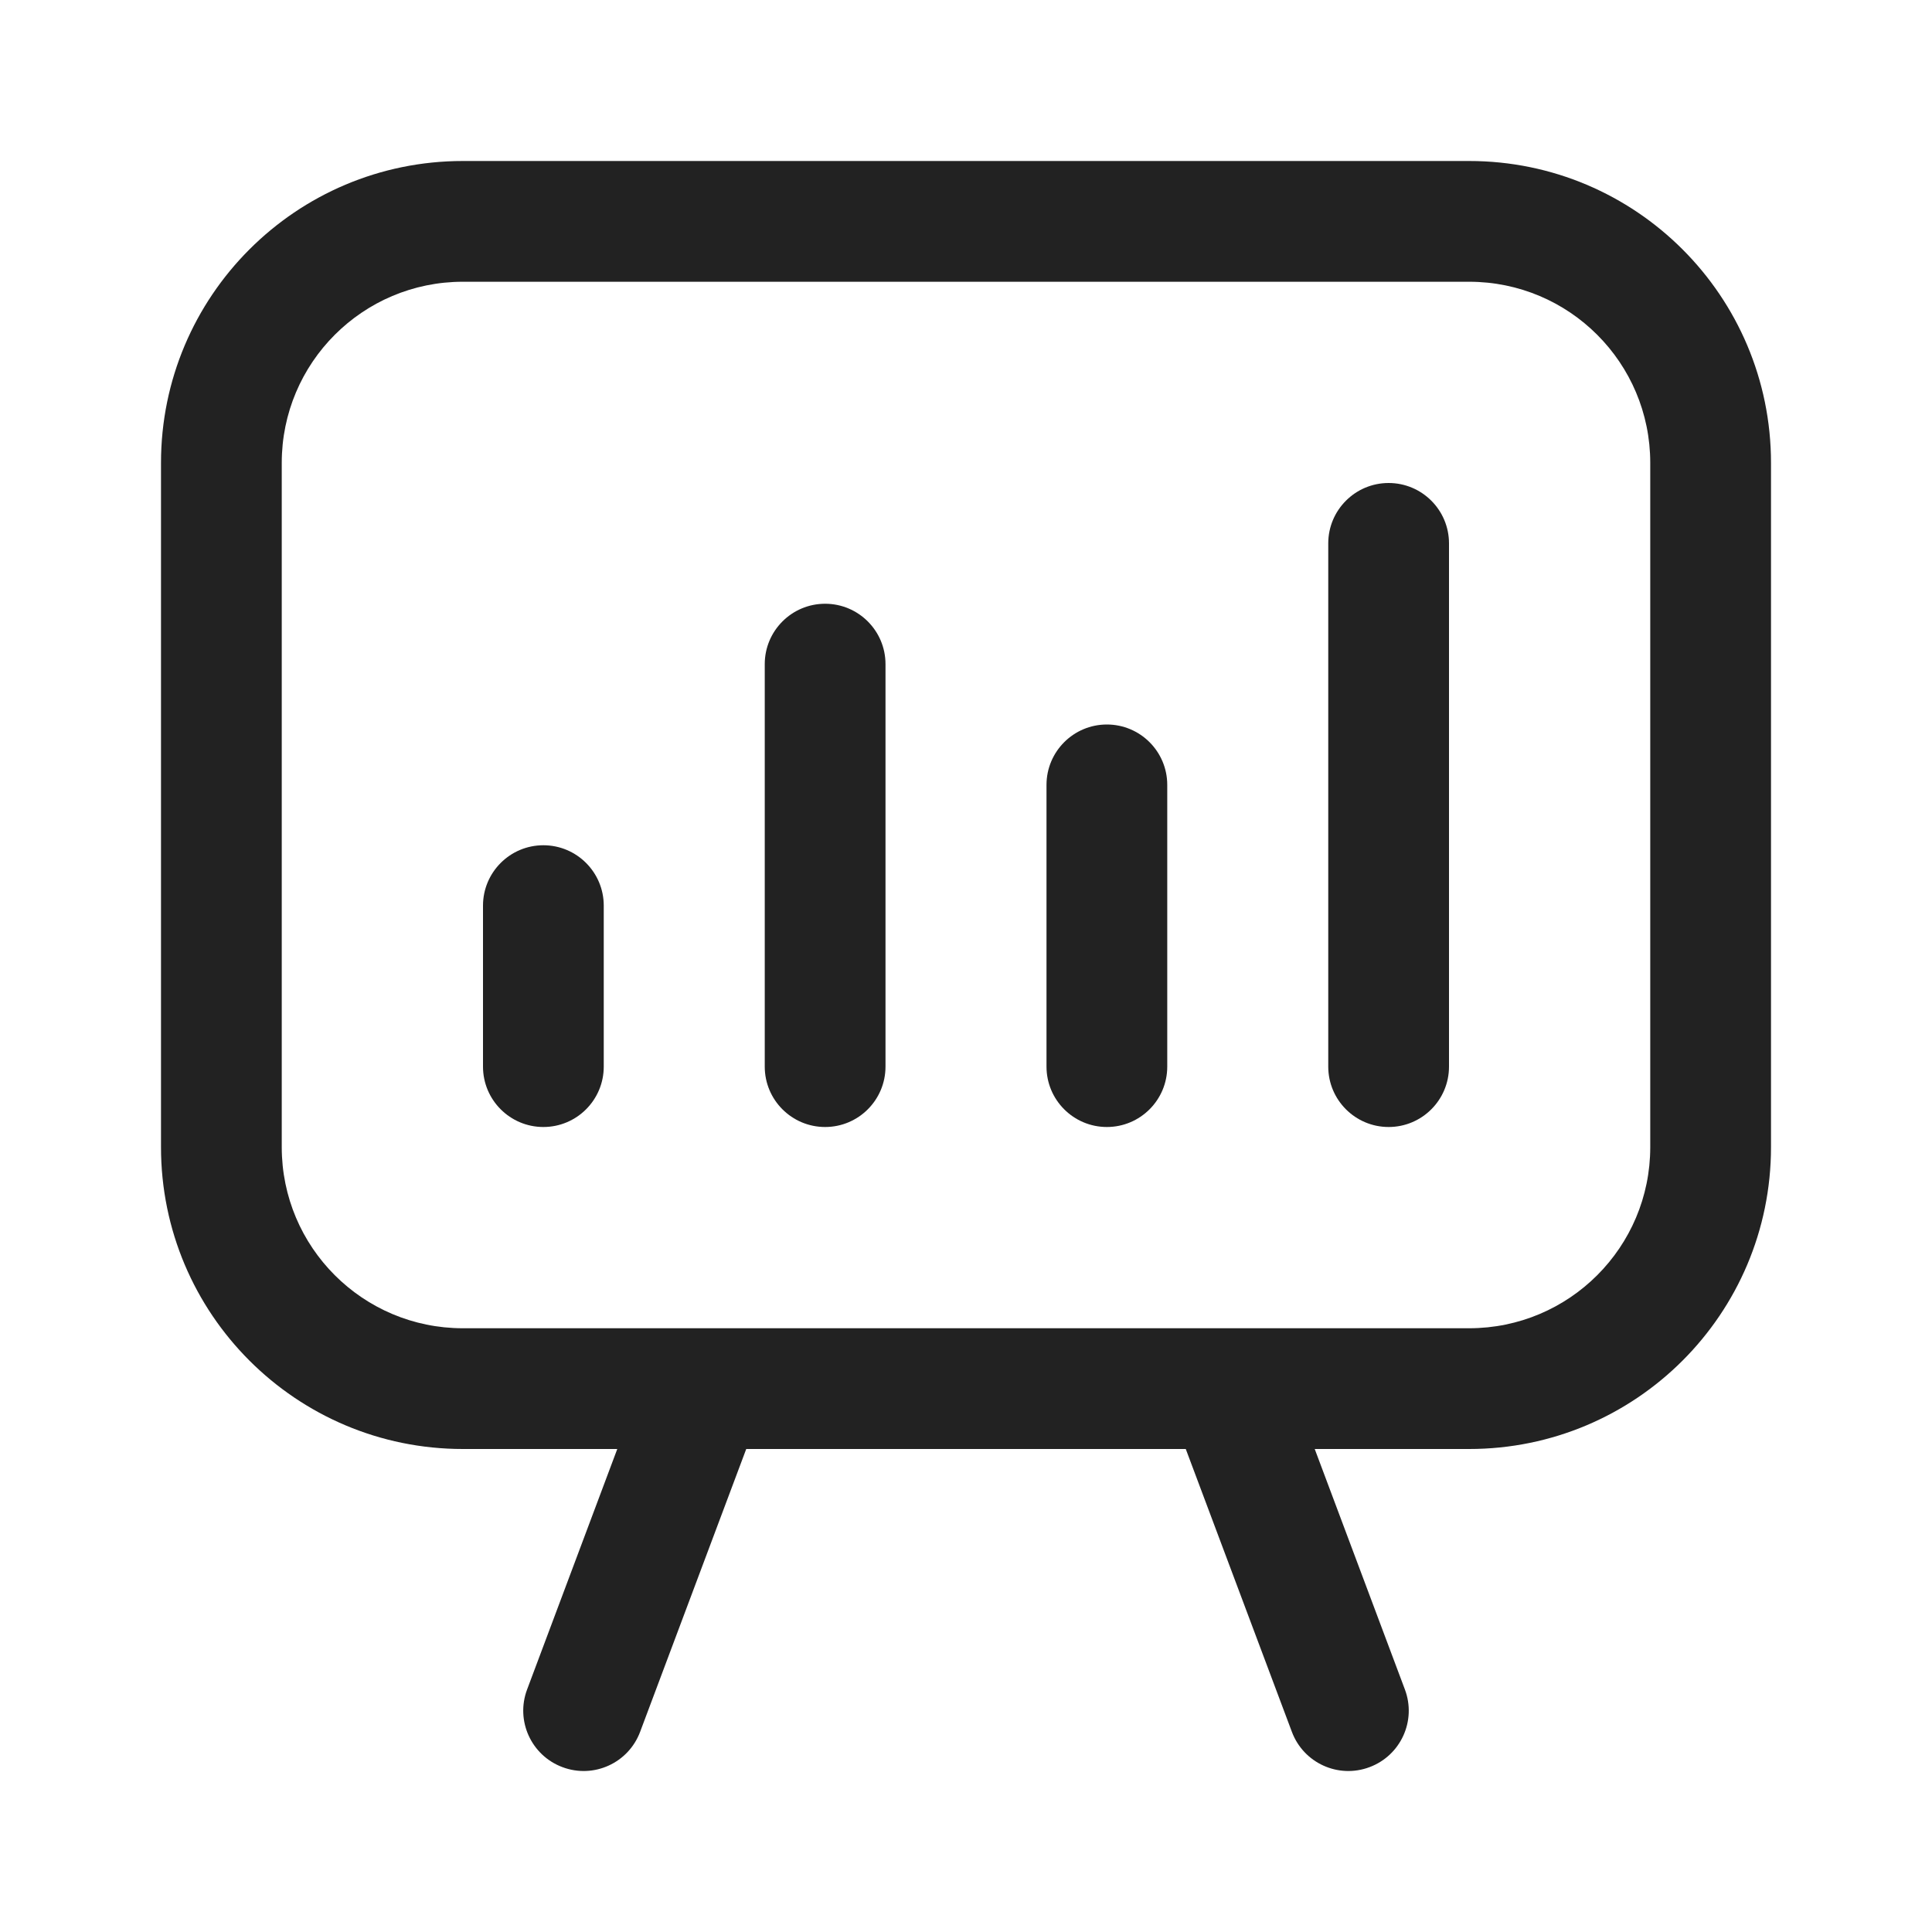 <svg width="24" height="24" viewBox="0 0 24 24" fill="none" xmlns="http://www.w3.org/2000/svg">
<path d="M6.75 10.5C7.164 10.5 7.5 10.836 7.5 11.25V13.25C7.5 13.664 7.164 14 6.75 14C6.336 14 6 13.664 6 13.25V11.25C6 10.836 6.336 10.5 6.75 10.5Z" fill="#222222"/>
<path d="M14.5 9.75C14.5 9.336 14.164 9 13.75 9C13.336 9 13 9.336 13 9.75L13 13.25C13 13.664 13.336 14 13.75 14C14.164 14 14.5 13.664 14.5 13.25L14.5 9.75Z" fill="#222222"/>
<path d="M10.25 7.5C10.664 7.5 11 7.836 11 8.25V13.25C11 13.664 10.664 14 10.25 14C9.836 14 9.5 13.664 9.5 13.25V8.25C9.5 7.836 9.836 7.5 10.25 7.5Z" fill="#222222"/>
<path d="M18 6.75C18 6.336 17.664 6 17.25 6C16.836 6 16.5 6.336 16.5 6.75V13.25C16.5 13.664 16.836 14 17.25 14C17.664 14 18 13.664 18 13.25V6.75Z" fill="#222222"/>
<path fill-rule="evenodd" clip-rule="evenodd" d="M2 5.75C2 3.679 3.679 2 5.75 2H18.25C20.321 2 22 3.679 22 5.75V14.25C22 16.321 20.321 18 18.25 18H16.332L17.452 20.987C17.598 21.375 17.401 21.807 17.013 21.952C16.625 22.098 16.193 21.901 16.048 21.513L14.73 18H9.27L7.952 21.513C7.807 21.901 7.375 22.098 6.987 21.952C6.599 21.807 6.402 21.375 6.548 20.987L7.668 18H5.75C3.679 18 2 16.321 2 14.25V5.75ZM5.75 3.5C4.507 3.5 3.5 4.507 3.5 5.75V14.25C3.5 15.493 4.507 16.5 5.75 16.5H18.25C19.493 16.5 20.5 15.493 20.5 14.25V5.75C20.5 4.507 19.493 3.5 18.25 3.5H5.75Z" fill="#222222"/>
</svg>
